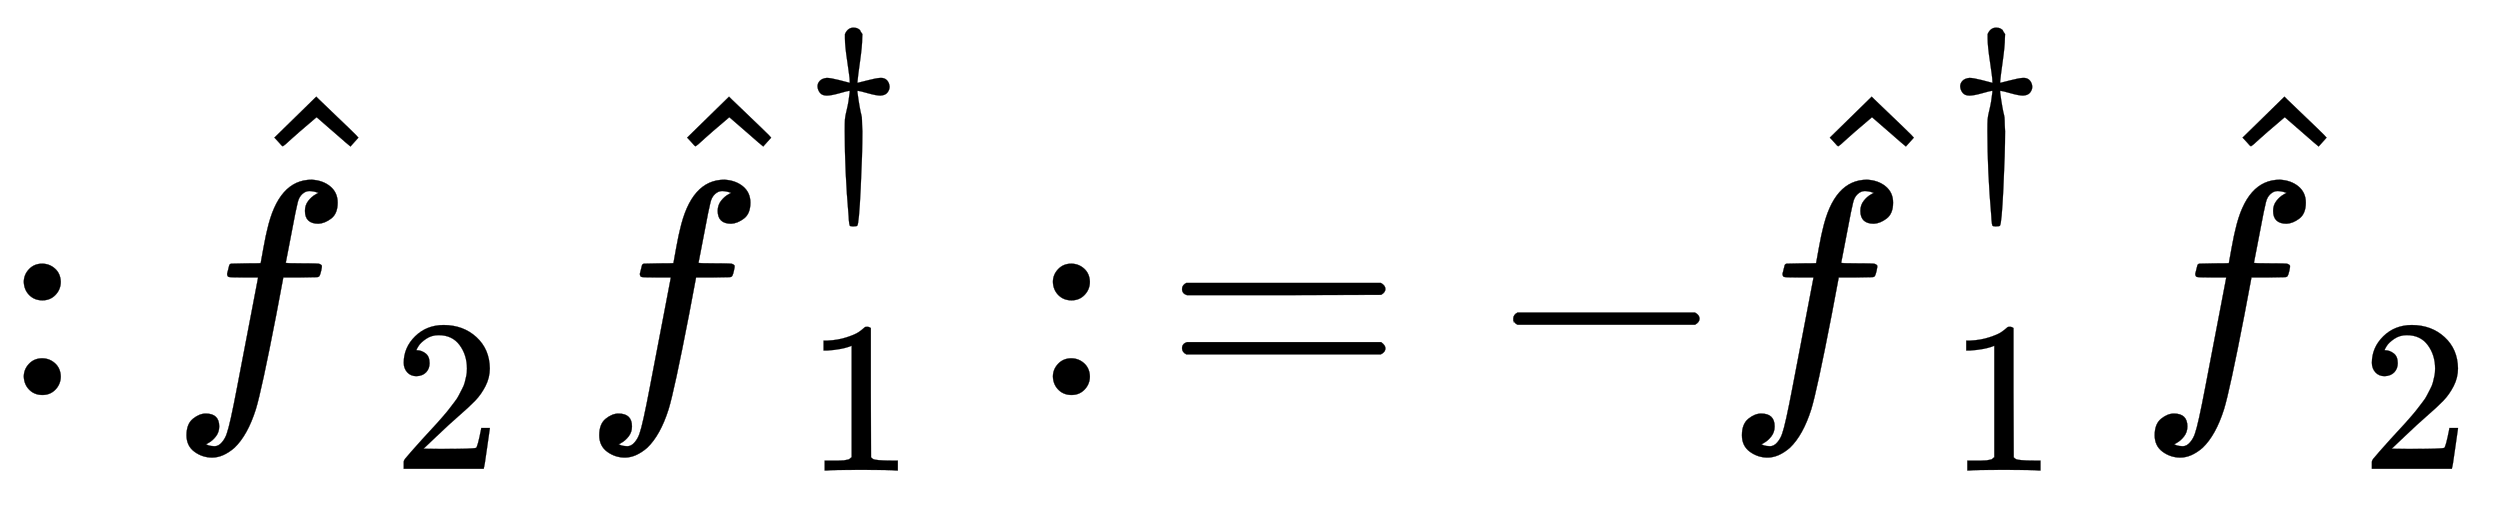 <svg xmlns:xlink="http://www.w3.org/1999/xlink" width="19.02ex" height="3.843ex" style="vertical-align: -0.838ex;" viewBox="0 -1293.7 8189.1 1654.5" role="img" focusable="false" xmlns="http://www.w3.org/2000/svg" aria-labelledby="MathJax-SVG-1-Title"><title id="MathJax-SVG-1-Title">colon ModifyingAbove f With caret Subscript 2 Baseline ModifyingAbove f With caret Subscript 1 Superscript dagger Baseline colon equals minus ModifyingAbove f With caret Subscript 1 Superscript dagger Baseline ModifyingAbove f With caret Subscript 2 Baseline</title><defs aria-hidden="true"><path stroke-width="1" id="E1-MJMAIN-3A" d="M78 370Q78 394 95 412T138 430Q162 430 180 414T199 371Q199 346 182 328T139 310T96 327T78 370ZM78 60Q78 84 95 102T138 120Q162 120 180 104T199 61Q199 36 182 18T139 0T96 17T78 60Z"></path><path stroke-width="1" id="E1-MJMATHI-66" d="M118 -162Q120 -162 124 -164T135 -167T147 -168Q160 -168 171 -155T187 -126Q197 -99 221 27T267 267T289 382V385H242Q195 385 192 387Q188 390 188 397L195 425Q197 430 203 430T250 431Q298 431 298 432Q298 434 307 482T319 540Q356 705 465 705Q502 703 526 683T550 630Q550 594 529 578T487 561Q443 561 443 603Q443 622 454 636T478 657L487 662Q471 668 457 668Q445 668 434 658T419 630Q412 601 403 552T387 469T380 433Q380 431 435 431Q480 431 487 430T498 424Q499 420 496 407T491 391Q489 386 482 386T428 385H372L349 263Q301 15 282 -47Q255 -132 212 -173Q175 -205 139 -205Q107 -205 81 -186T55 -132Q55 -95 76 -78T118 -61Q162 -61 162 -103Q162 -122 151 -136T127 -157L118 -162Z"></path><path stroke-width="1" id="E1-MJMAIN-5E" d="M112 560L249 694L257 686Q387 562 387 560L361 531Q359 532 303 581L250 627L195 580Q182 569 169 557T148 538L140 532Q138 530 125 546L112 560Z"></path><path stroke-width="1" id="E1-MJMAIN-32" d="M109 429Q82 429 66 447T50 491Q50 562 103 614T235 666Q326 666 387 610T449 465Q449 422 429 383T381 315T301 241Q265 210 201 149L142 93L218 92Q375 92 385 97Q392 99 409 186V189H449V186Q448 183 436 95T421 3V0H50V19V31Q50 38 56 46T86 81Q115 113 136 137Q145 147 170 174T204 211T233 244T261 278T284 308T305 340T320 369T333 401T340 431T343 464Q343 527 309 573T212 619Q179 619 154 602T119 569T109 550Q109 549 114 549Q132 549 151 535T170 489Q170 464 154 447T109 429Z"></path><path stroke-width="1" id="E1-MJMAIN-2020" d="M182 675Q195 705 222 705Q234 705 243 700T253 691T263 675L262 655Q262 620 252 549T240 454V449Q250 451 288 461T346 472T377 461T389 431Q389 417 379 404T346 390Q327 390 288 401T243 412H240V405Q245 367 250 339T258 301T261 274T263 225Q263 124 255 -41T239 -213Q236 -216 222 -216H217Q206 -216 204 -212T200 -186Q199 -175 199 -168Q181 38 181 225Q181 265 182 280T191 327T204 405V412H201Q196 412 157 401T98 390Q76 390 66 403T55 431T65 458T98 472Q116 472 155 462T205 449Q204 452 204 460T201 490T193 547Q182 619 182 655V675Z"></path><path stroke-width="1" id="E1-MJMAIN-31" d="M213 578L200 573Q186 568 160 563T102 556H83V602H102Q149 604 189 617T245 641T273 663Q275 666 285 666Q294 666 302 660V361L303 61Q310 54 315 52T339 48T401 46H427V0H416Q395 3 257 3Q121 3 100 0H88V46H114Q136 46 152 46T177 47T193 50T201 52T207 57T213 61V578Z"></path><path stroke-width="1" id="E1-MJMAIN-3D" d="M56 347Q56 360 70 367H707Q722 359 722 347Q722 336 708 328L390 327H72Q56 332 56 347ZM56 153Q56 168 72 173H708Q722 163 722 153Q722 140 707 133H70Q56 140 56 153Z"></path><path stroke-width="1" id="E1-MJMAIN-2212" d="M84 237T84 250T98 270H679Q694 262 694 250T679 230H98Q84 237 84 250Z"></path></defs><g stroke="currentColor" fill="currentColor" stroke-width="0" transform="matrix(1 0 0 -1 0 0)" aria-hidden="true"> <use xlink:href="#E1-MJMAIN-3A" x="0" y="0"></use><g transform="translate(556,0)"> <use xlink:href="#E1-MJMATHI-66" x="0" y="0"></use> <use xlink:href="#E1-MJMAIN-5E" x="231" y="283"></use> <use transform="scale(0.707)" xlink:href="#E1-MJMAIN-32" x="1034" y="-342"></use></g><g transform="translate(1908,0)"> <use xlink:href="#E1-MJMATHI-66" x="0" y="0"></use> <use xlink:href="#E1-MJMAIN-5E" x="231" y="283"></use> <use transform="scale(0.707)" xlink:href="#E1-MJMAIN-2020" x="1034" y="997"></use> <use transform="scale(0.707)" xlink:href="#E1-MJMAIN-31" x="1034" y="-350"></use></g> <use xlink:href="#E1-MJMAIN-3A" x="3371" y="0"></use> <use xlink:href="#E1-MJMAIN-3D" x="3816" y="0"></use> <use xlink:href="#E1-MJMAIN-2212" x="4873" y="0"></use><g transform="translate(5651,0)"> <use xlink:href="#E1-MJMATHI-66" x="0" y="0"></use> <use xlink:href="#E1-MJMAIN-5E" x="231" y="283"></use> <use transform="scale(0.707)" xlink:href="#E1-MJMAIN-2020" x="1034" y="997"></use> <use transform="scale(0.707)" xlink:href="#E1-MJMAIN-31" x="1034" y="-350"></use></g><g transform="translate(7003,0)"> <use xlink:href="#E1-MJMATHI-66" x="0" y="0"></use> <use xlink:href="#E1-MJMAIN-5E" x="231" y="283"></use> <use transform="scale(0.707)" xlink:href="#E1-MJMAIN-32" x="1034" y="-342"></use></g></g></svg>
